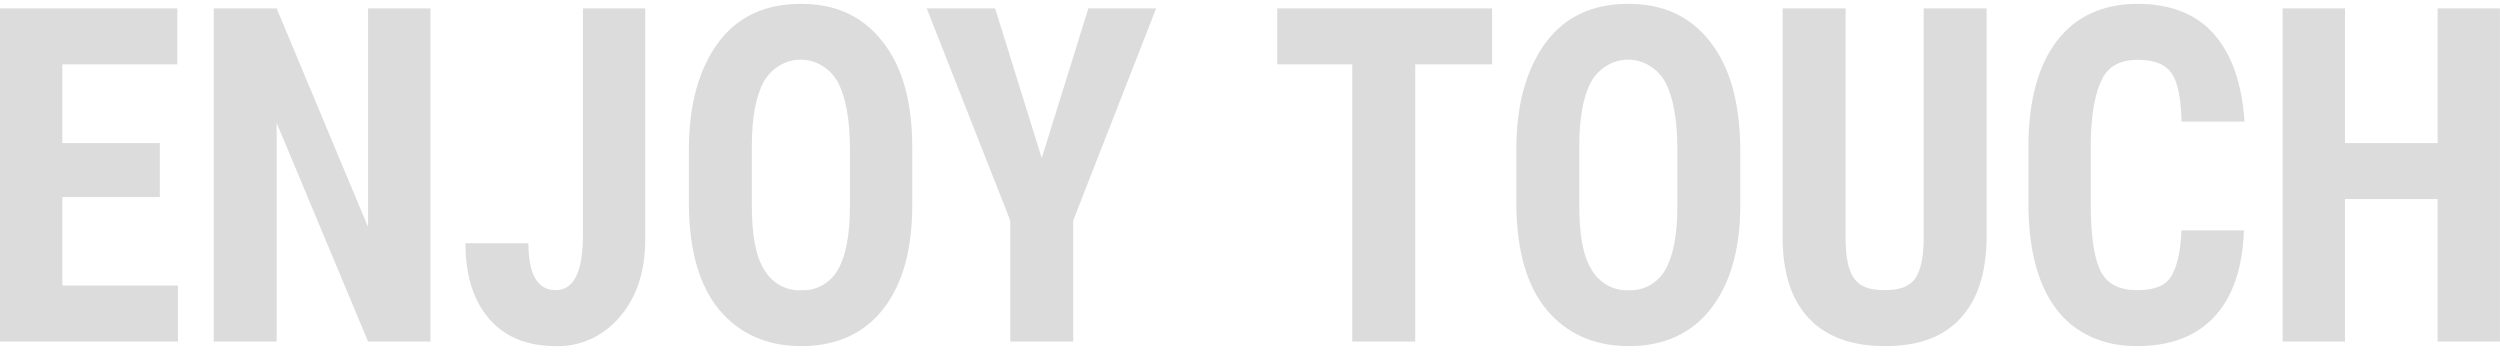 <svg width="155" height="22" viewBox="0 0 155 22" fill="none" xmlns="http://www.w3.org/2000/svg">
<path d="M9.908 12.22H3.866V17.706H11.034V21.176H0V0.521H10.996V3.99H3.866V8.871H9.908V12.22Z" fill="#DCDCDC"/>
<path d="M26.686 21.176H22.82L17.153 7.621V21.176H13.25V0.521H17.153L22.82 14.076V0.521H26.686V21.176Z" fill="#DCDCDC"/>
<path d="M36.14 0.521H40.006V14.802C40.006 16.819 39.48 18.433 38.43 19.643C37.929 20.238 37.313 20.708 36.627 21.022C35.94 21.335 35.197 21.484 34.451 21.458C32.688 21.458 31.299 20.894 30.323 19.764C29.347 18.634 28.859 17.061 28.859 15.084H32.763C32.763 17.021 33.325 17.989 34.451 17.989C35.577 17.989 36.14 16.859 36.14 14.6V0.521Z" fill="#DCDCDC"/>
<path d="M56.56 12.705C56.56 15.489 55.959 17.627 54.758 19.16C53.557 20.693 51.831 21.46 49.692 21.46C47.552 21.46 45.826 20.693 44.587 19.2C43.349 17.708 42.748 15.529 42.711 12.786V9.276C42.711 6.452 43.349 4.233 44.55 2.619C45.751 1.006 47.477 0.239 49.654 0.239C51.831 0.239 53.482 1.006 54.721 2.579C55.959 4.153 56.56 6.331 56.56 9.155V12.705ZM52.694 9.236C52.694 7.38 52.431 6.008 51.943 5.08C51.703 4.661 51.368 4.315 50.97 4.073C50.571 3.831 50.122 3.703 49.664 3.699C49.207 3.695 48.756 3.815 48.353 4.05C47.951 4.285 47.611 4.625 47.365 5.04C46.877 5.928 46.614 7.259 46.614 9.034V12.705C46.614 14.521 46.839 15.852 47.365 16.699C47.608 17.12 47.953 17.463 48.362 17.69C48.772 17.917 49.231 18.021 49.692 17.99C50.136 18.015 50.579 17.912 50.975 17.692C51.37 17.472 51.705 17.144 51.943 16.739C52.431 15.892 52.694 14.601 52.694 12.826V9.236Z" fill="#DCDCDC"/>
<path d="M64.588 9.799L67.478 0.521H71.681L66.539 13.672V21.176H62.636V13.672L57.457 0.521H61.698L64.588 9.799Z" fill="#DCDCDC"/>
<path d="M92.511 3.99H87.744V21.176H83.841V3.99H79.188V0.521H92.511V3.99Z" fill="#DCDCDC"/>
<path d="M107.898 12.705C107.898 15.489 107.26 17.627 106.059 19.16C104.858 20.693 103.132 21.46 100.993 21.46C98.853 21.46 97.127 20.693 95.888 19.2C94.65 17.708 94.049 15.529 94.012 12.786V9.276C94.012 6.452 94.65 4.233 95.851 2.619C97.052 1.006 98.778 0.239 100.955 0.239C103.132 0.239 104.783 1.006 106.022 2.579C107.26 4.153 107.861 6.331 107.898 9.155V12.705ZM103.995 9.236C103.995 7.38 103.732 6.008 103.244 5.08C103.004 4.661 102.67 4.315 102.271 4.073C101.872 3.831 101.423 3.703 100.965 3.699C100.508 3.695 100.057 3.815 99.654 4.05C99.252 4.285 98.912 4.625 98.666 5.04C98.178 5.928 97.915 7.259 97.915 9.034V12.705C97.915 14.521 98.14 15.852 98.666 16.699C98.909 17.12 99.254 17.463 99.663 17.69C100.073 17.917 100.532 18.021 100.993 17.99C101.437 18.015 101.88 17.912 102.276 17.692C102.671 17.472 103.006 17.144 103.244 16.739C103.732 15.892 103.995 14.601 103.995 12.826V9.236Z" fill="#DCDCDC"/>
<path d="M123.171 0.521V14.802C123.134 16.98 122.608 18.594 121.52 19.764C120.431 20.934 118.893 21.458 116.866 21.458C114.839 21.458 113.226 20.894 112.137 19.724C111.049 18.554 110.523 16.9 110.523 14.721V0.521H114.427V14.721C114.427 15.891 114.577 16.738 114.952 17.263C115.327 17.787 115.928 17.989 116.866 17.989C117.804 17.989 118.405 17.747 118.743 17.263C119.08 16.779 119.268 15.931 119.268 14.802V0.521H123.171Z" fill="#DCDCDC"/>
<path d="M139.122 14.279C139.047 16.659 138.409 18.434 137.284 19.644C136.158 20.854 134.544 21.46 132.48 21.46C130.415 21.46 128.652 20.693 127.488 19.16C126.325 17.627 125.762 15.408 125.762 12.584V9.115C125.762 6.25 126.362 4.072 127.526 2.539C128.689 1.006 130.415 0.239 132.517 0.239C134.619 0.239 136.195 0.885 137.284 2.135C138.372 3.386 139.01 5.201 139.16 7.541H135.257C135.219 6.089 135.032 5.08 134.619 4.516C134.206 3.951 133.53 3.709 132.517 3.709C131.504 3.709 130.753 4.072 130.34 4.879C129.928 5.686 129.665 6.936 129.627 8.711V12.624C129.627 14.682 129.853 16.094 130.265 16.86C130.678 17.627 131.429 17.99 132.48 17.99C133.53 17.99 134.206 17.748 134.581 17.183C134.957 16.618 135.182 15.691 135.257 14.279H139.122Z" fill="#DCDCDC"/>
<path d="M154.997 21.176H151.131V12.341H145.389V21.176H141.523V0.521H145.389V8.871H151.131V0.521H154.997V21.176Z" fill="#DCDCDC"/>
</svg>
